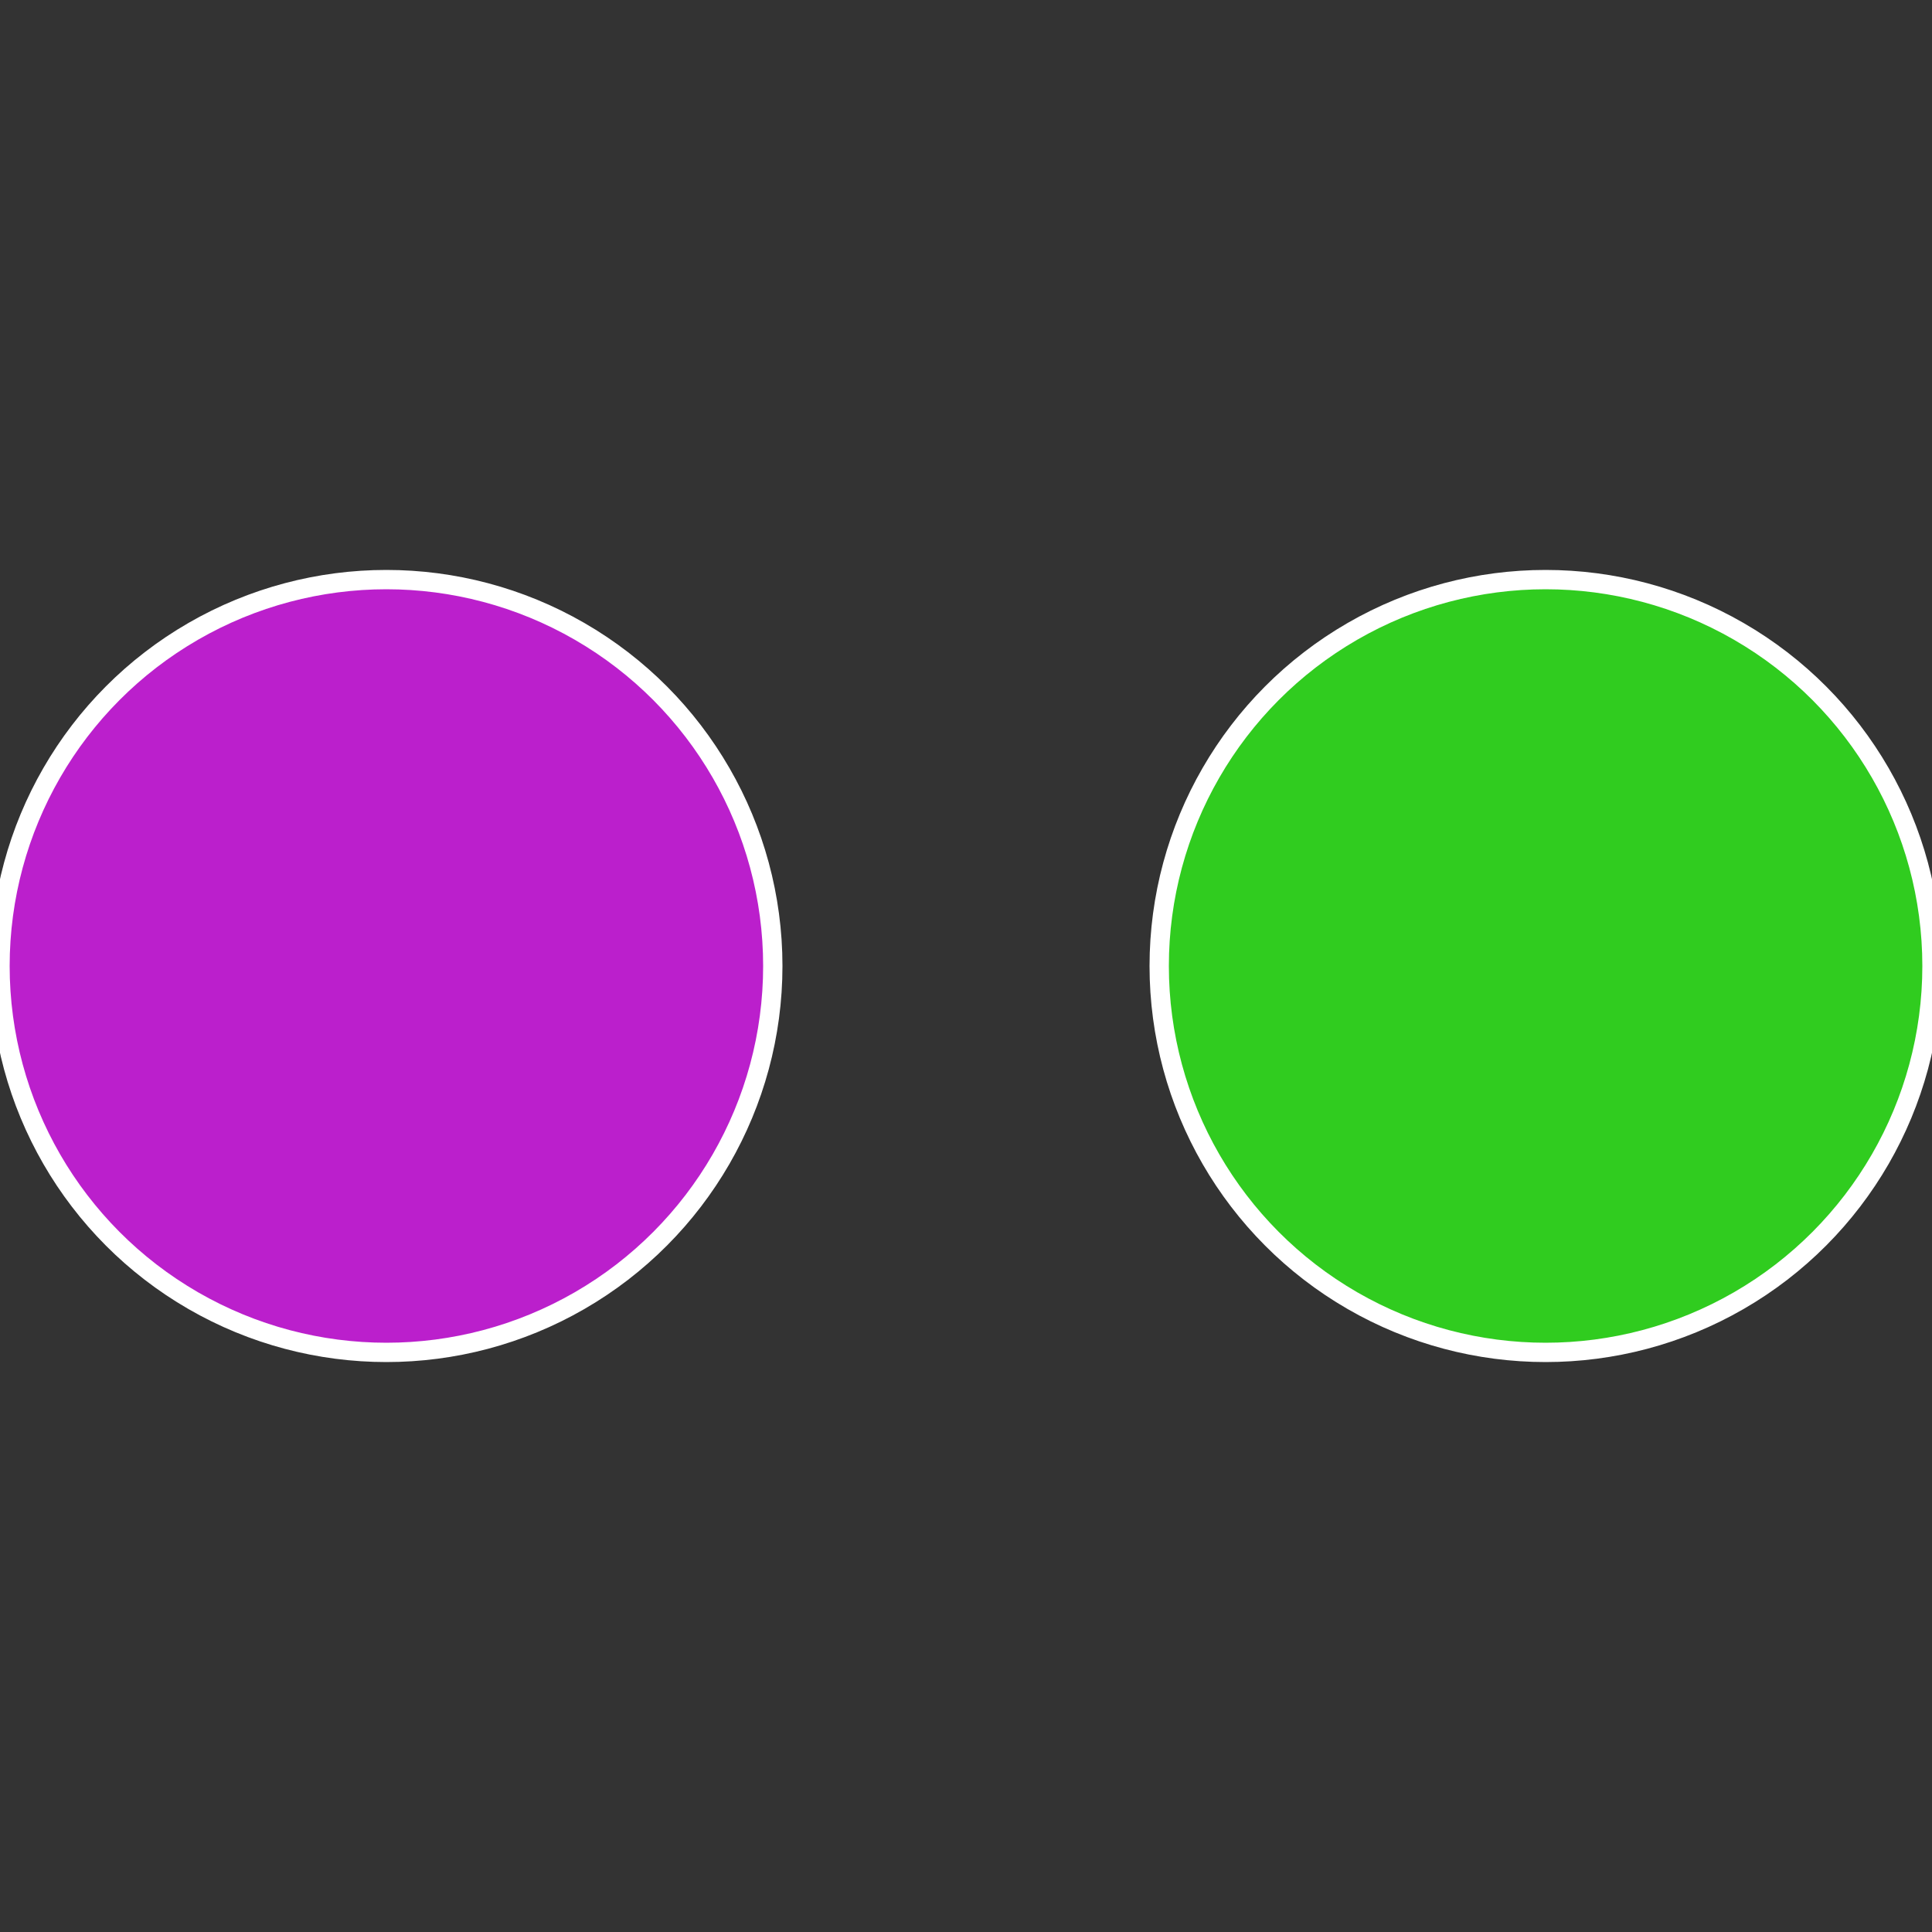 <?xml version="1.0" standalone="no"?>
<svg width="500" height="500" viewBox="-1 -1 2 2" xmlns="http://www.w3.org/2000/svg">
 
                <rect x="-1" y="-1" width="2" height="2" fill="#333333" stroke="none"/>
 
                <circle cx="0.6" cy="0" r="0.4" fill="#30cc1f" stroke="#fff" stroke-width="1%" />
             
                <circle cx="-0.6" cy="7.3478807948841E-17" r="0.4" fill="#bb1fcc" stroke="#fff" stroke-width="1%" />
            </svg>
